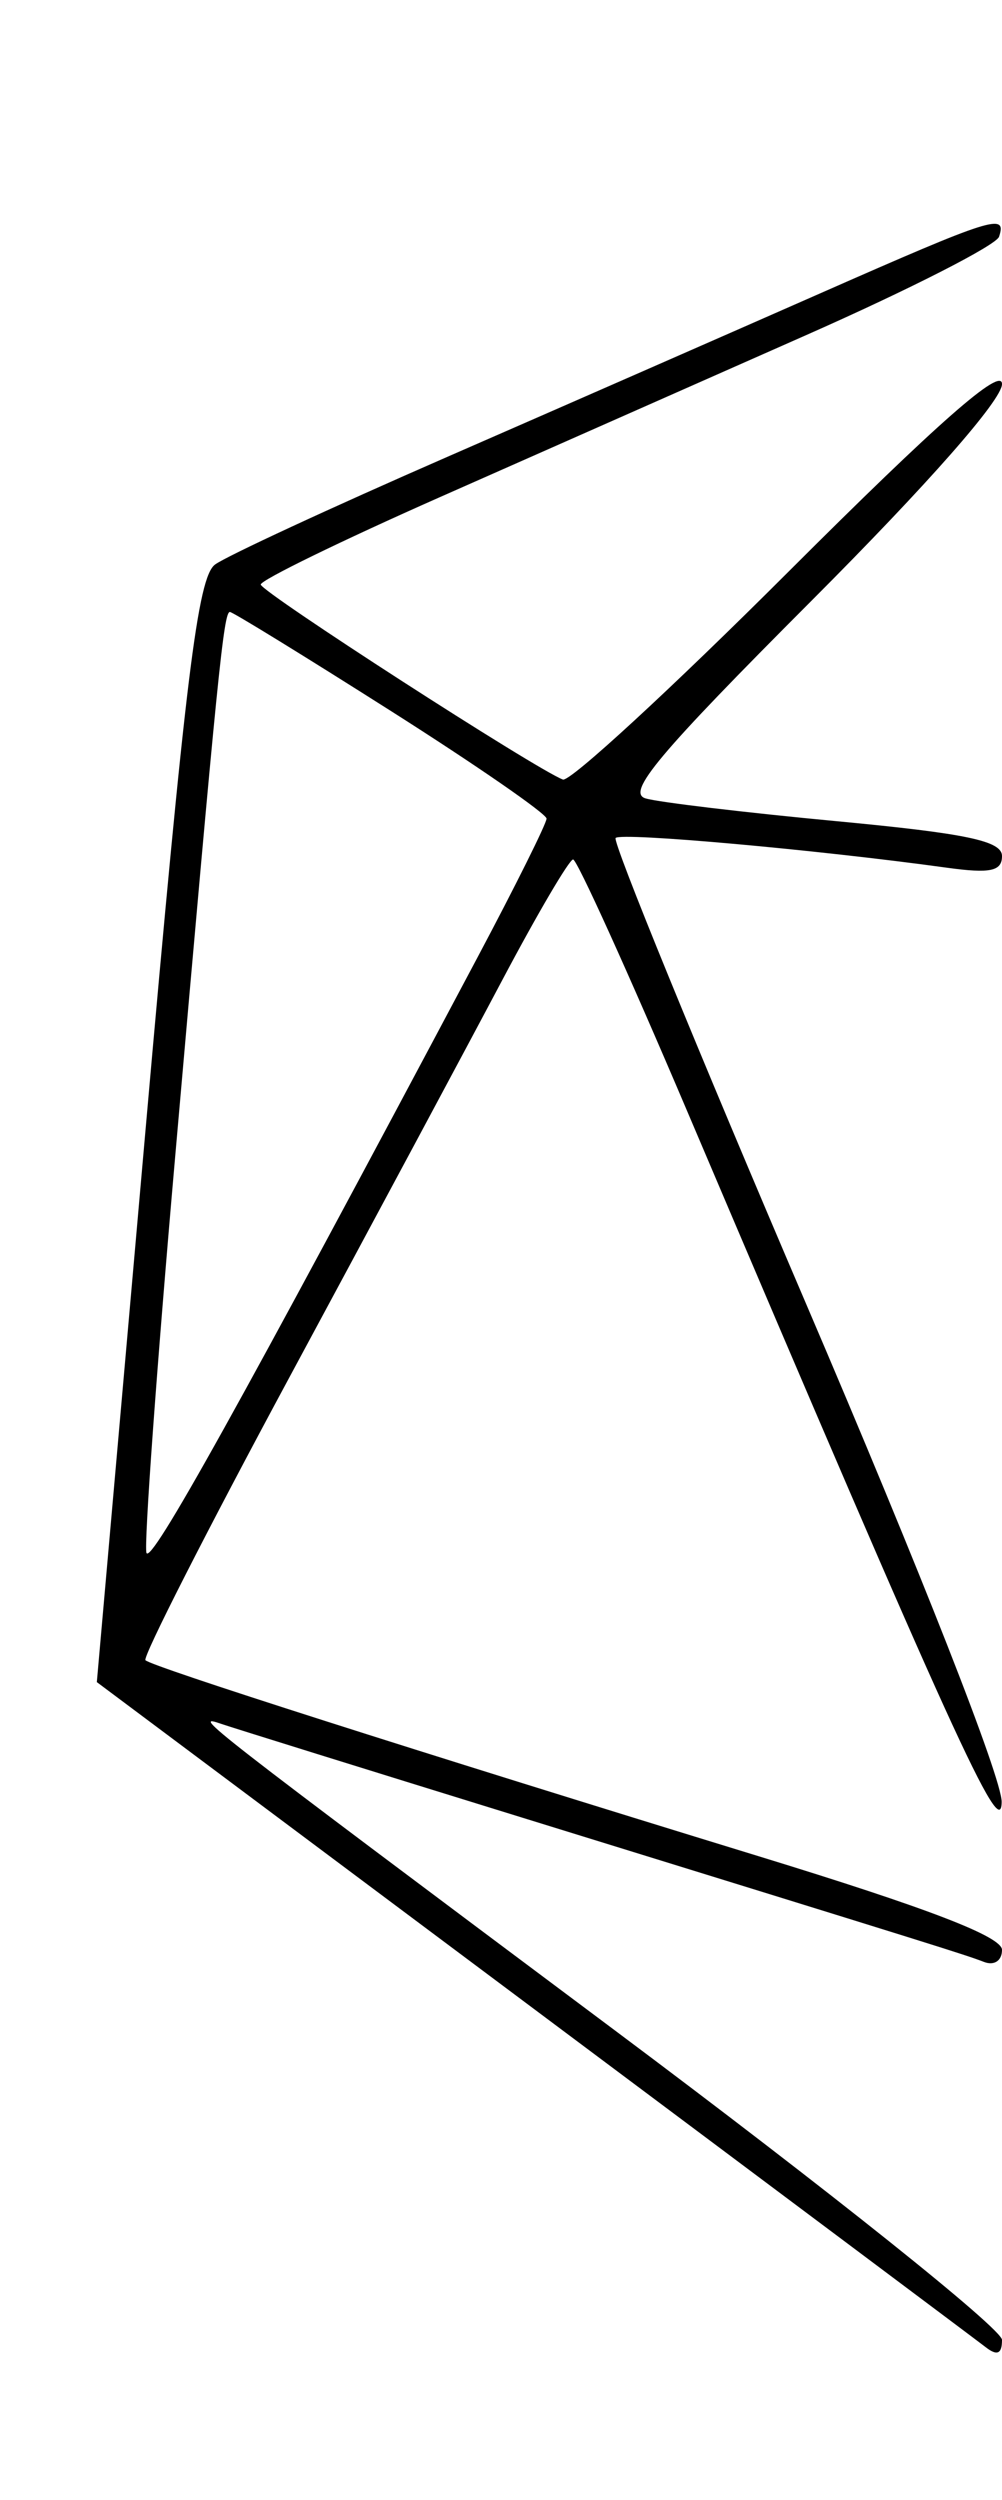 <svg id="svg" xmlns="http://www.w3.org/2000/svg" xmlns:xlink="http://www.w3.org/1999/xlink" width="400" height="997.403" viewBox="0, 0, 400,997.403"><g id="svgg"><path id="path0" d="M327.273 117.108 C 291.558 132.835,224.519 162.215,178.297 182.395 C 132.074 202.575,90.476 221.850,85.856 225.228 C 78.930 230.293,74.053 269.942,58.056 451.246 L 38.655 671.121 212.834 801.282 C 308.633 872.870,389.935 933.713,393.506 936.487 C 398.072 940.034,400.000 939.164,400.000 933.555 C 400.000 929.148,330.816 873.871,245.455 810.074 C 79.040 685.700,76.480 683.708,88.312 687.782 C 92.597 689.258,146.364 705.998,207.792 724.983 C 376.584 777.148,385.078 779.801,392.818 782.771 C 396.905 784.340,400.000 782.266,400.000 777.960 C 400.000 772.666,370.750 761.420,302.597 740.513 C 164.988 698.299,60.631 664.960,58.063 662.392 C 56.857 661.186,82.703 610.421,115.499 549.580 C 148.294 488.740,186.567 417.361,200.550 390.960 C 214.533 364.560,227.237 342.936,228.780 342.908 C 230.323 342.880,250.727 387.857,274.121 442.857 C 380.783 693.616,399.717 735.189,399.859 718.928 C 399.942 709.423,367.790 627.584,321.630 519.808 C 278.527 419.168,244.386 335.701,245.761 334.326 C 248.064 332.023,325.873 339.005,377.922 346.186 C 395.319 348.586,400.000 347.602,400.000 341.547 C 400.000 335.491,385.953 332.537,333.766 327.616 C 297.338 324.181,263.139 320.108,257.770 318.564 C 249.885 316.296,262.620 301.120,324.004 239.634 C 370.560 192.999,400.000 159.533,400.000 153.243 C 400.000 146.057,374.459 168.481,314.891 227.967 C 268.082 274.712,227.499 312.088,224.708 311.024 C 213.911 306.910,104.278 236.193,104.092 233.223 C 103.984 231.495,136.039 215.858,175.325 198.473 C 214.610 181.088,280.507 151.954,321.762 133.730 C 363.017 115.506,397.692 97.832,398.819 94.454 C 402.011 84.876,396.500 86.621,327.273 117.108 M155.990 283.634 C 190.196 305.347,218.182 324.687,218.182 326.611 C 218.182 328.535,205.789 353.432,190.641 381.938 C 95.363 561.242,60.137 624.567,58.464 619.549 C 57.421 616.418,62.580 545.284,69.930 461.474 C 86.899 267.978,89.293 244.156,91.773 244.156 C 92.887 244.156,121.785 261.921,155.990 283.634 " stroke="none" fill="#000000" fill-rule="evenodd"></path></g></svg>